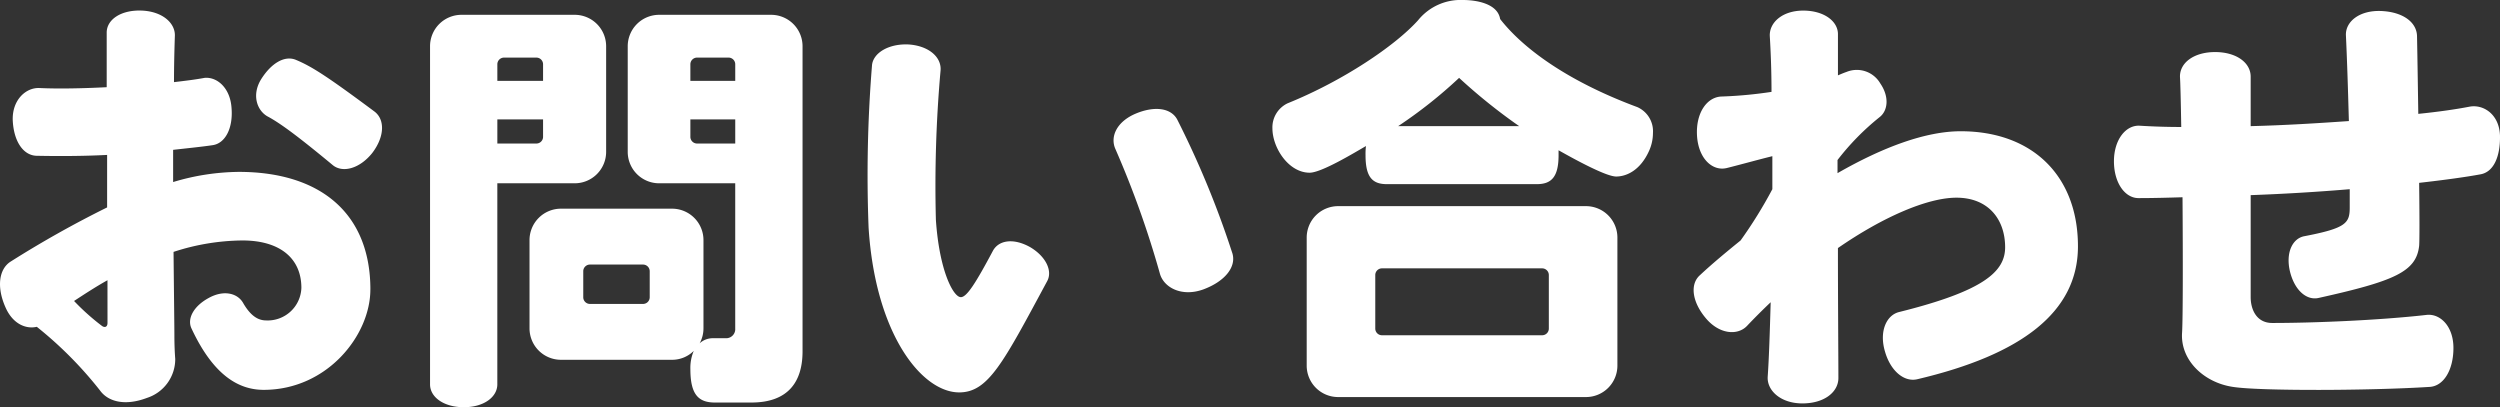 <svg xmlns="http://www.w3.org/2000/svg" width="336.64" height="54.834" viewBox="0 0 336.64 54.834"><rect x="0" y="0" width="336.64" height="54.834" fill="#333333" stroke="none"/><path d="M-118.1-34.257c-6.213-4.617-8.379-6.042-10.6-6.954-1.482-.57-3.249.456-4.617,2.622-1.311,2.109-.57,4.218.855,5.016,1.71.912,4.1,2.679,8.778,6.555,1.311,1.083,3.591.513,5.3-1.6C-116.679-30.837-116.622-33.174-118.1-34.257Zm-.513,24c0-10.26-6.726-15.846-17.727-15.846a31.493,31.493,0,0,0-8.835,1.368V-29.07c2-.228,3.762-.4,5.3-.627,1.71-.228,2.793-2.28,2.565-5.016-.171-2.679-1.938-4.218-3.648-4.047-1.2.228-2.622.4-4.1.57,0-2.28.057-4.389.114-6.156.114-1.767-1.653-3.363-4.446-3.477s-4.731,1.2-4.731,2.964v7.353c-3.363.171-6.555.228-9.006.114-1.824-.114-3.705,1.539-3.648,4.275.114,2.907,1.425,4.788,3.192,4.845,2.907.057,6.156.057,9.519-.114v7.068a141.86,141.86,0,0,0-13,7.3c-1.6,1.026-1.881,3.477-.684,6.156.969,2.223,2.736,2.964,4.218,2.622a52.44,52.44,0,0,1,8.493,8.55c1.14,1.6,3.477,2.109,6.327,1.026a5.49,5.49,0,0,0,3.819-5.244c-.057-.741-.114-1.824-.114-3.192,0-1.026-.057-5.472-.114-11.229a30.477,30.477,0,0,1,9.291-1.539c5.016,0,7.923,2.394,7.923,6.384A4.54,4.54,0,0,1-132.639-6.1c-.912,0-2-.4-3.135-2.394-.741-1.254-2.565-1.767-4.617-.627-1.995,1.083-2.907,2.736-2.337,4.047,2.964,6.384,6.384,8.322,9.747,8.322C-124.431,3.249-118.617-4.1-118.617-10.26Zm-35.4,4.5c0,.513-.342.684-.741.4a30.933,30.933,0,0,1-3.762-3.363c1.482-.969,2.964-1.938,4.5-2.793ZM-60.42-1.938v-41.04a4.233,4.233,0,0,0-4.275-4.275H-79.686a4.233,4.233,0,0,0-4.275,4.275v14.136a4.233,4.233,0,0,0,4.275,4.275h10.2V-5.016a1.223,1.223,0,0,1-1.14,1.311h-1.824a2.622,2.622,0,0,0-1.824.684,4.216,4.216,0,0,0,.513-2.052v-11.8a4.233,4.233,0,0,0-4.275-4.275H-92.91a4.233,4.233,0,0,0-4.275,4.275v11.8A4.233,4.233,0,0,0-92.91-.8h14.877A4.127,4.127,0,0,0-75.069-2,5.872,5.872,0,0,0-75.525.456c0,3.42,1.083,4.5,3.306,4.5h4.9C-62.358,4.959-60.42,2.166-60.42-1.938Zm-26.448-26.9V-42.978a4.233,4.233,0,0,0-4.275-4.275h-15.162a4.233,4.233,0,0,0-4.275,4.275V2.508c0,1.71,1.824,3.078,4.56,3.078,2.679,0,4.5-1.368,4.5-3.078V-24.567h10.374A4.233,4.233,0,0,0-86.868-28.842Zm17.385-9.519h-6.042v-2.223a.9.9,0,0,1,.912-.912h4.218a.9.9,0,0,1,.912.912Zm0,8.436h-5.13a.9.9,0,0,1-.912-.912v-2.337h6.042Zm-25.878-8.436h-6.156v-2.223a.9.9,0,0,1,.912-.912h4.332a.9.9,0,0,1,.912.912Zm0,7.524a.9.9,0,0,1-.912.912h-5.244v-3.249h6.156ZM-81-9.234a.9.9,0,0,1-.912.912h-7.125a.9.9,0,0,1-.912-.912v-3.477a.9.9,0,0,1,.912-.912h7.125a.9.9,0,0,1,.912.912Zm78.432-5.985a125.393,125.393,0,0,0-7.41-17.955C-10.83-34.713-13-35-15.5-33.972c-2.622,1.083-3.534,3.135-2.793,4.788a128.749,128.749,0,0,1,5.985,16.758C-11.8-10.545-9.4-9.234-6.5-10.26-3.534-11.343-1.938-13.338-2.565-15.219ZM-27.474-11.4c.741-1.368-.171-3.306-2.28-4.56-2.223-1.254-4.218-.969-5.016.456-2.337,4.389-3.534,6.27-4.332,6.27-1.026,0-2.907-3.591-3.363-10.431a175.4,175.4,0,0,1,.627-20.064c.171-1.824-1.6-3.363-4.332-3.534-2.736-.114-4.788,1.2-4.9,2.85a183.509,183.509,0,0,0-.456,21.831c.912,14.364,7.182,22.173,12.2,22.173C-35.4,3.591-33.4-.4-27.474-11.4ZM54.093-31.35a3.548,3.548,0,0,0-2.109-3.477c-9.519-3.534-15.447-7.98-18.468-11.856-.342-2.109-3.249-2.565-5.016-2.565a7.368,7.368,0,0,0-6.042,2.736C19.38-43.092,12.369-38.361,4.9-35.34A3.588,3.588,0,0,0,2.85-31.977c0,2.622,2.166,5.985,5.016,5.985,1.6,0,6.1-2.736,7.581-3.591a8.825,8.825,0,0,0-.057,1.254c0,2.907.912,3.876,2.85,3.876H38.475c1.938,0,2.907-.969,2.907-3.876v-.684c1.425.8,6.27,3.534,7.752,3.534,1.368,0,3.249-.8,4.446-3.477A5.85,5.85,0,0,0,54.093-31.35ZM49.305-.057V-17.214a4.233,4.233,0,0,0-4.275-4.275H11.742a4.233,4.233,0,0,0-4.275,4.275V-.057a4.233,4.233,0,0,0,4.275,4.275H45.03A4.233,4.233,0,0,0,49.305-.057ZM36.081-32.262h-16.3a62.379,62.379,0,0,0,8.208-6.5A75.97,75.97,0,0,0,36.081-32.262Zm3.99,27.246a.9.9,0,0,1-.912.912H17.613a.9.9,0,0,1-.912-.912V-12.2a.9.9,0,0,1,.912-.912H39.159a.9.9,0,0,1,.912.912Zm71.25-11.058c0-9.519-6.156-15.5-15.789-15.5-4.674,0-10.431,2.109-16.587,5.643V-27.7a33.85,33.85,0,0,1,5.643-5.757c1.14-.855,1.368-2.736.114-4.56a3.656,3.656,0,0,0-4.56-1.539c-.342.114-.741.285-1.14.456v-5.472c.057-1.767-1.824-3.249-4.674-3.249s-4.617,1.653-4.5,3.477c.114,1.938.228,4.5.228,7.467a57.555,57.555,0,0,1-6.726.627c-1.938.057-3.477,2.166-3.306,5.244s2.052,4.845,3.99,4.389c2.052-.513,4.275-1.14,6.156-1.6v4.446a60.637,60.637,0,0,1-4.275,6.9c-1.824,1.482-3.7,3.021-5.472,4.674-1.368,1.2-1.083,3.591.8,5.814,1.824,2.166,4.275,2.337,5.529,1.026,1.026-1.083,2.109-2.166,3.192-3.192-.114,4.047-.228,7.581-.4,10.032-.114,1.824,1.71,3.591,4.674,3.591s4.845-1.539,4.845-3.42C79.059-2,79-8.55,79-15.846c6.1-4.218,12.084-6.783,15.96-6.783,4.332,0,6.555,2.964,6.555,6.669,0,3.249-2.793,5.871-14.25,8.721-1.71.4-2.736,2.565-1.938,5.3.741,2.622,2.565,4.161,4.332,3.762C103.74-1.482,111.321-7.239,111.321-16.074ZM168.15-31.008c-.114-2.907-2.28-4.218-4.1-3.876-1.767.342-4.1.684-6.9.969-.057-3.762-.114-7.581-.171-10.488-.057-1.881-1.938-3.249-4.845-3.363s-4.788,1.425-4.731,3.249c.171,3.648.285,7.467.4,11.571-4.1.285-8.607.57-13.224.684v-6.669c0-1.881-1.938-3.306-4.788-3.306-2.907,0-4.788,1.482-4.731,3.363.057.855.114,3.363.171,6.726-1.881,0-3.705-.057-5.586-.171s-3.477,1.881-3.477,4.788,1.482,4.959,3.306,4.959c2,0,3.99-.057,5.928-.114.057,7.98.057,16.188-.057,18.183-.285,3.762,2.964,6.783,6.84,7.353,3.591.57,18.525.513,26.505,0,1.881-.114,3.192-2.28,3.192-5.244s-1.824-4.674-3.648-4.446c-6.555.741-15.333,1.083-20.748,1.083-2.166,0-2.907-1.881-2.907-3.477V-22.971c4.731-.171,9.234-.456,13.338-.8v2.451c0,2.109-.456,2.793-6.1,3.876-1.6.285-2.565,2.223-1.938,4.788.627,2.508,2.223,3.876,3.819,3.534,10.26-2.28,13.167-3.534,13.566-7.011.057-.627.057-4.047,0-8.493,3.534-.4,6.384-.8,8.208-1.14C167.295-26.049,168.207-28.158,168.15-31.008Z" transform="translate(168.488 49.248)" fill="#fff"/></svg>